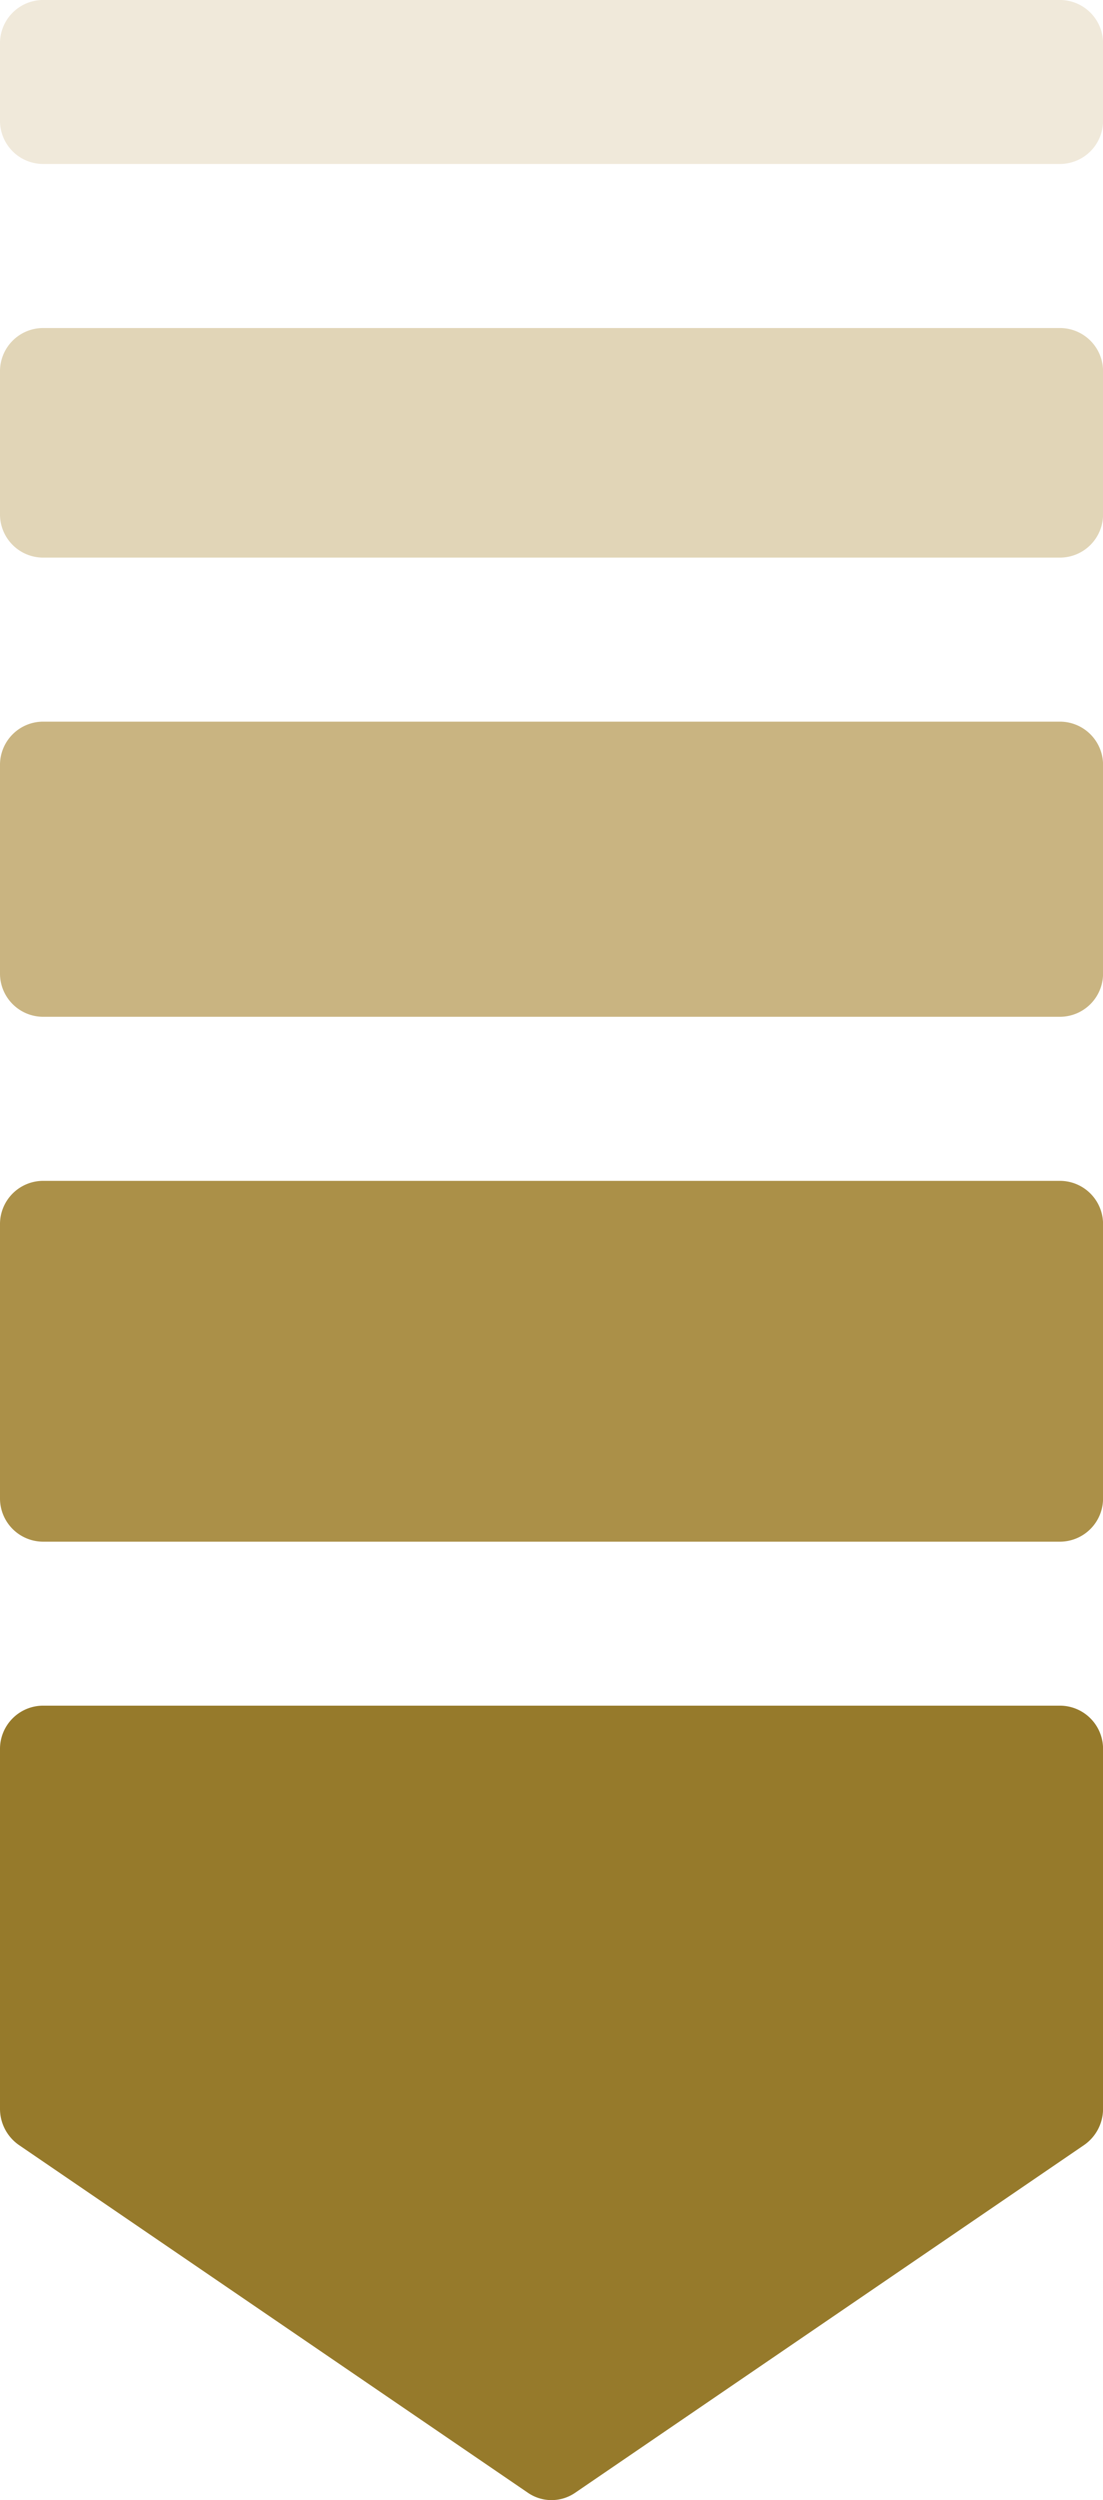 <svg xmlns="http://www.w3.org/2000/svg" xmlns:xlink="http://www.w3.org/1999/xlink" width="77.096" height="174.615" viewBox="0 0 77.096 174.615">
  <defs>
    <clipPath id="clip-path">
      <rect id="長方形_1120" data-name="長方形 1120" width="77.096" height="174.615" fill="none"/>
    </clipPath>
  </defs>
  <g id="グループ_14518" data-name="グループ 14518" transform="translate(0 0)">
    <g id="グループ_14517" data-name="グループ 14517" transform="translate(0 0)" clip-path="url(#clip-path)">
      <path id="パス_1592" data-name="パス 1592" d="M0,8.4V3.055A3.02,3.02,0,0,1,2.981,0H74.116A3.02,3.02,0,0,1,77.1,3.055V8.4a3.018,3.018,0,0,1-2.981,3.054H2.981A3.018,3.018,0,0,1,0,8.4" transform="translate(0 -0.001)" fill="#f0e9da"/>
      <path id="パス_1593" data-name="パス 1593" d="M0,23.475V13.548a3.018,3.018,0,0,1,2.981-3.054H74.116A3.018,3.018,0,0,1,77.1,13.548v9.927a3.018,3.018,0,0,1-2.981,3.054H2.981A3.018,3.018,0,0,1,0,23.475" transform="translate(0 12.416)" fill="#e1d5b7"/>
      <path id="パス_1594" data-name="パス 1594" d="M0,40.65V26.141a3.018,3.018,0,0,1,2.981-3.054H74.116A3.018,3.018,0,0,1,77.1,26.141V40.65A3.018,3.018,0,0,1,74.116,43.7H2.981A3.018,3.018,0,0,1,0,40.65" transform="translate(0 27.315)" fill="#c9b481"/>
      <path id="パス_1595" data-name="パス 1595" d="M0,59.923V40.834a3.02,3.02,0,0,1,2.981-3.056H74.116A3.02,3.02,0,0,1,77.1,40.834V59.923a3.02,3.02,0,0,1-2.981,3.056H2.981A3.02,3.02,0,0,1,0,59.923" transform="translate(0 44.696)" fill="#ab9048"/>
      <path id="パス_1596" data-name="パス 1596" d="M0,82.715V57.624a3.02,3.02,0,0,1,2.981-3.056H74.116A3.02,3.02,0,0,1,77.1,57.624v25.09a3.078,3.078,0,0,1-1.328,2.543L40.2,109.543a2.916,2.916,0,0,1-3.3,0L1.328,85.258A3.078,3.078,0,0,1,0,82.715" transform="translate(0 64.56)" fill="#967a2b"/>
    </g>
  </g>
</svg>
